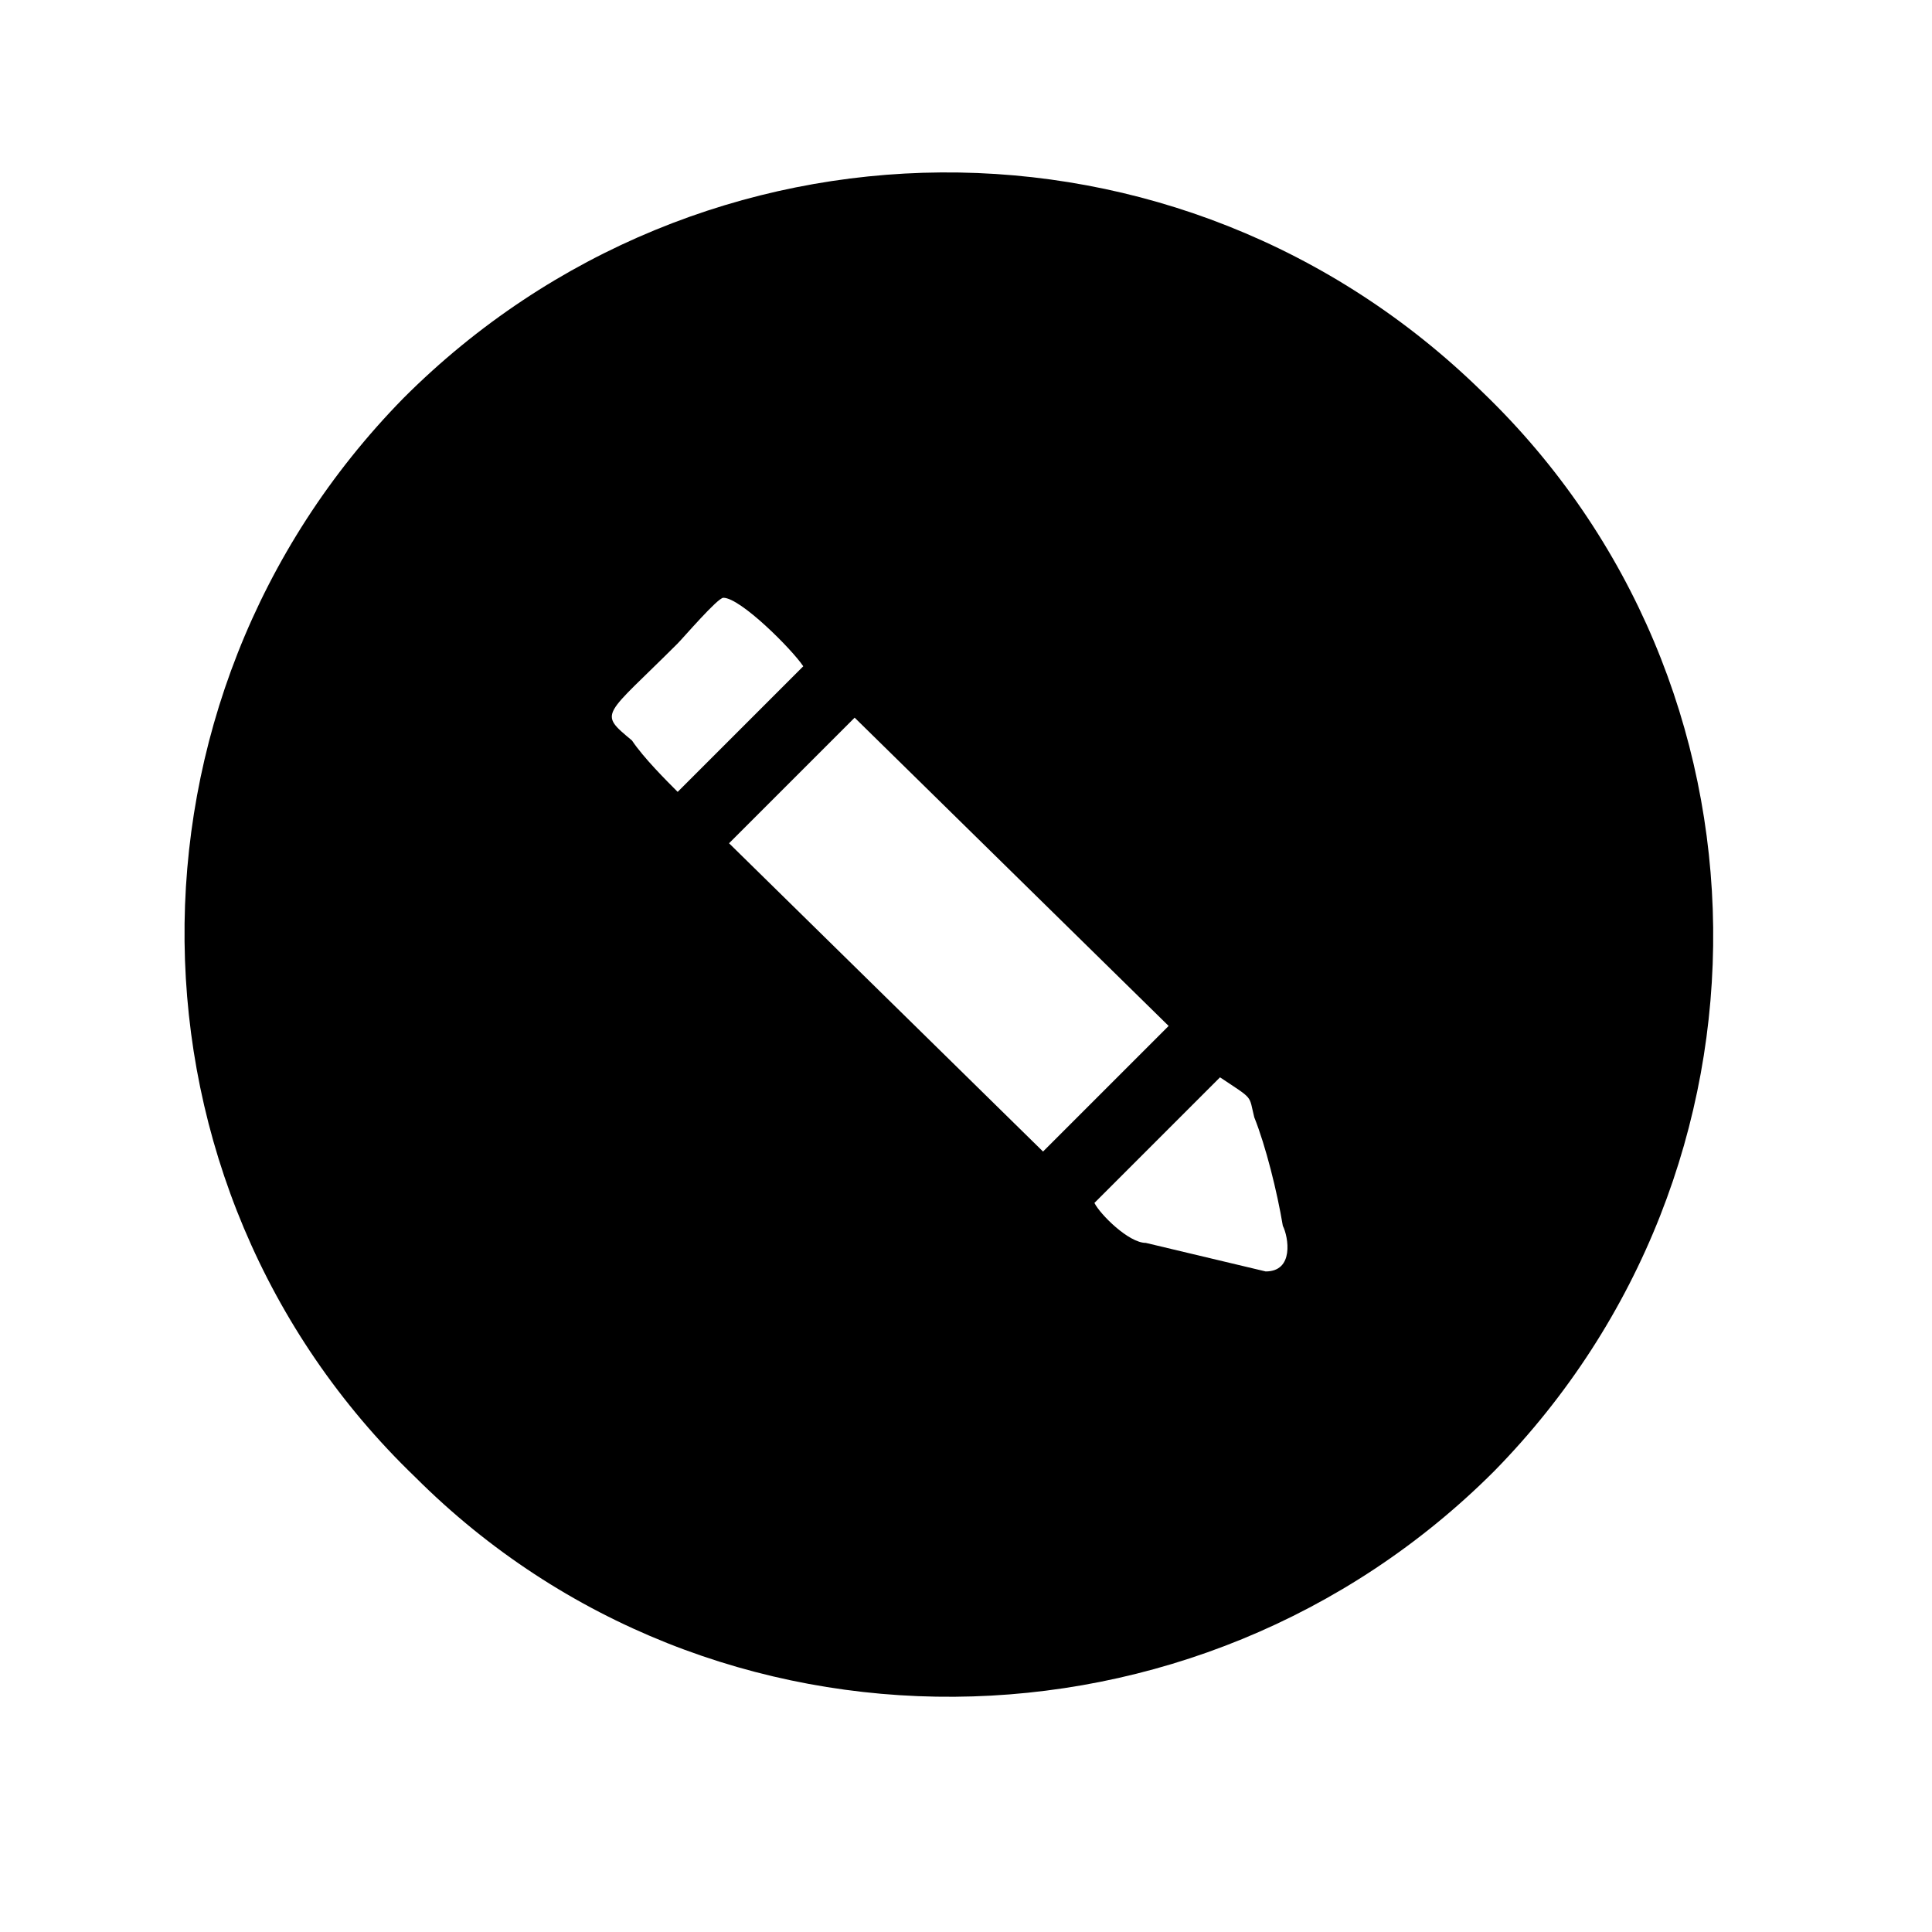 <?xml version="1.0" encoding="UTF-8"?>
<!-- The Best Svg Icon site in the world: iconSvg.co, Visit us! https://iconsvg.co -->
<svg fill="#000000" width="800px" height="800px" version="1.1" viewBox="144 144 512 512" xmlns="http://www.w3.org/2000/svg">
 <path d="m250.97 249.46c78.672-78.672 205.76-80.188 285.95-1.512 80.188 77.16 81.699 205.76 3.027 285.95-78.672 78.672-207.27 80.188-285.95 1.512-80.188-77.16-81.699-205.76-3.027-285.95zm232.99 219.38c-1.512-9.078-4.539-21.18-7.566-28.746-1.512-6.051 0-4.539-9.078-10.59-9.078 9.078-27.234 27.234-33.285 33.285 1.512 3.027 9.078 10.59 13.617 10.59l31.773 7.566c7.566 0 6.051-9.078 4.539-12.105zm-63.543-19.668 33.285-33.285-83.211-81.699-33.285 33.285zm-96.828-95.316 33.285-33.285c-3.027-4.539-16.641-18.156-21.18-18.156-1.512 0-10.59 10.59-12.105 12.105-19.668 19.668-21.18 18.156-12.105 25.719 3.027 4.539 9.078 10.59 12.105 13.617z" fill-rule="evenodd"/>
</svg>